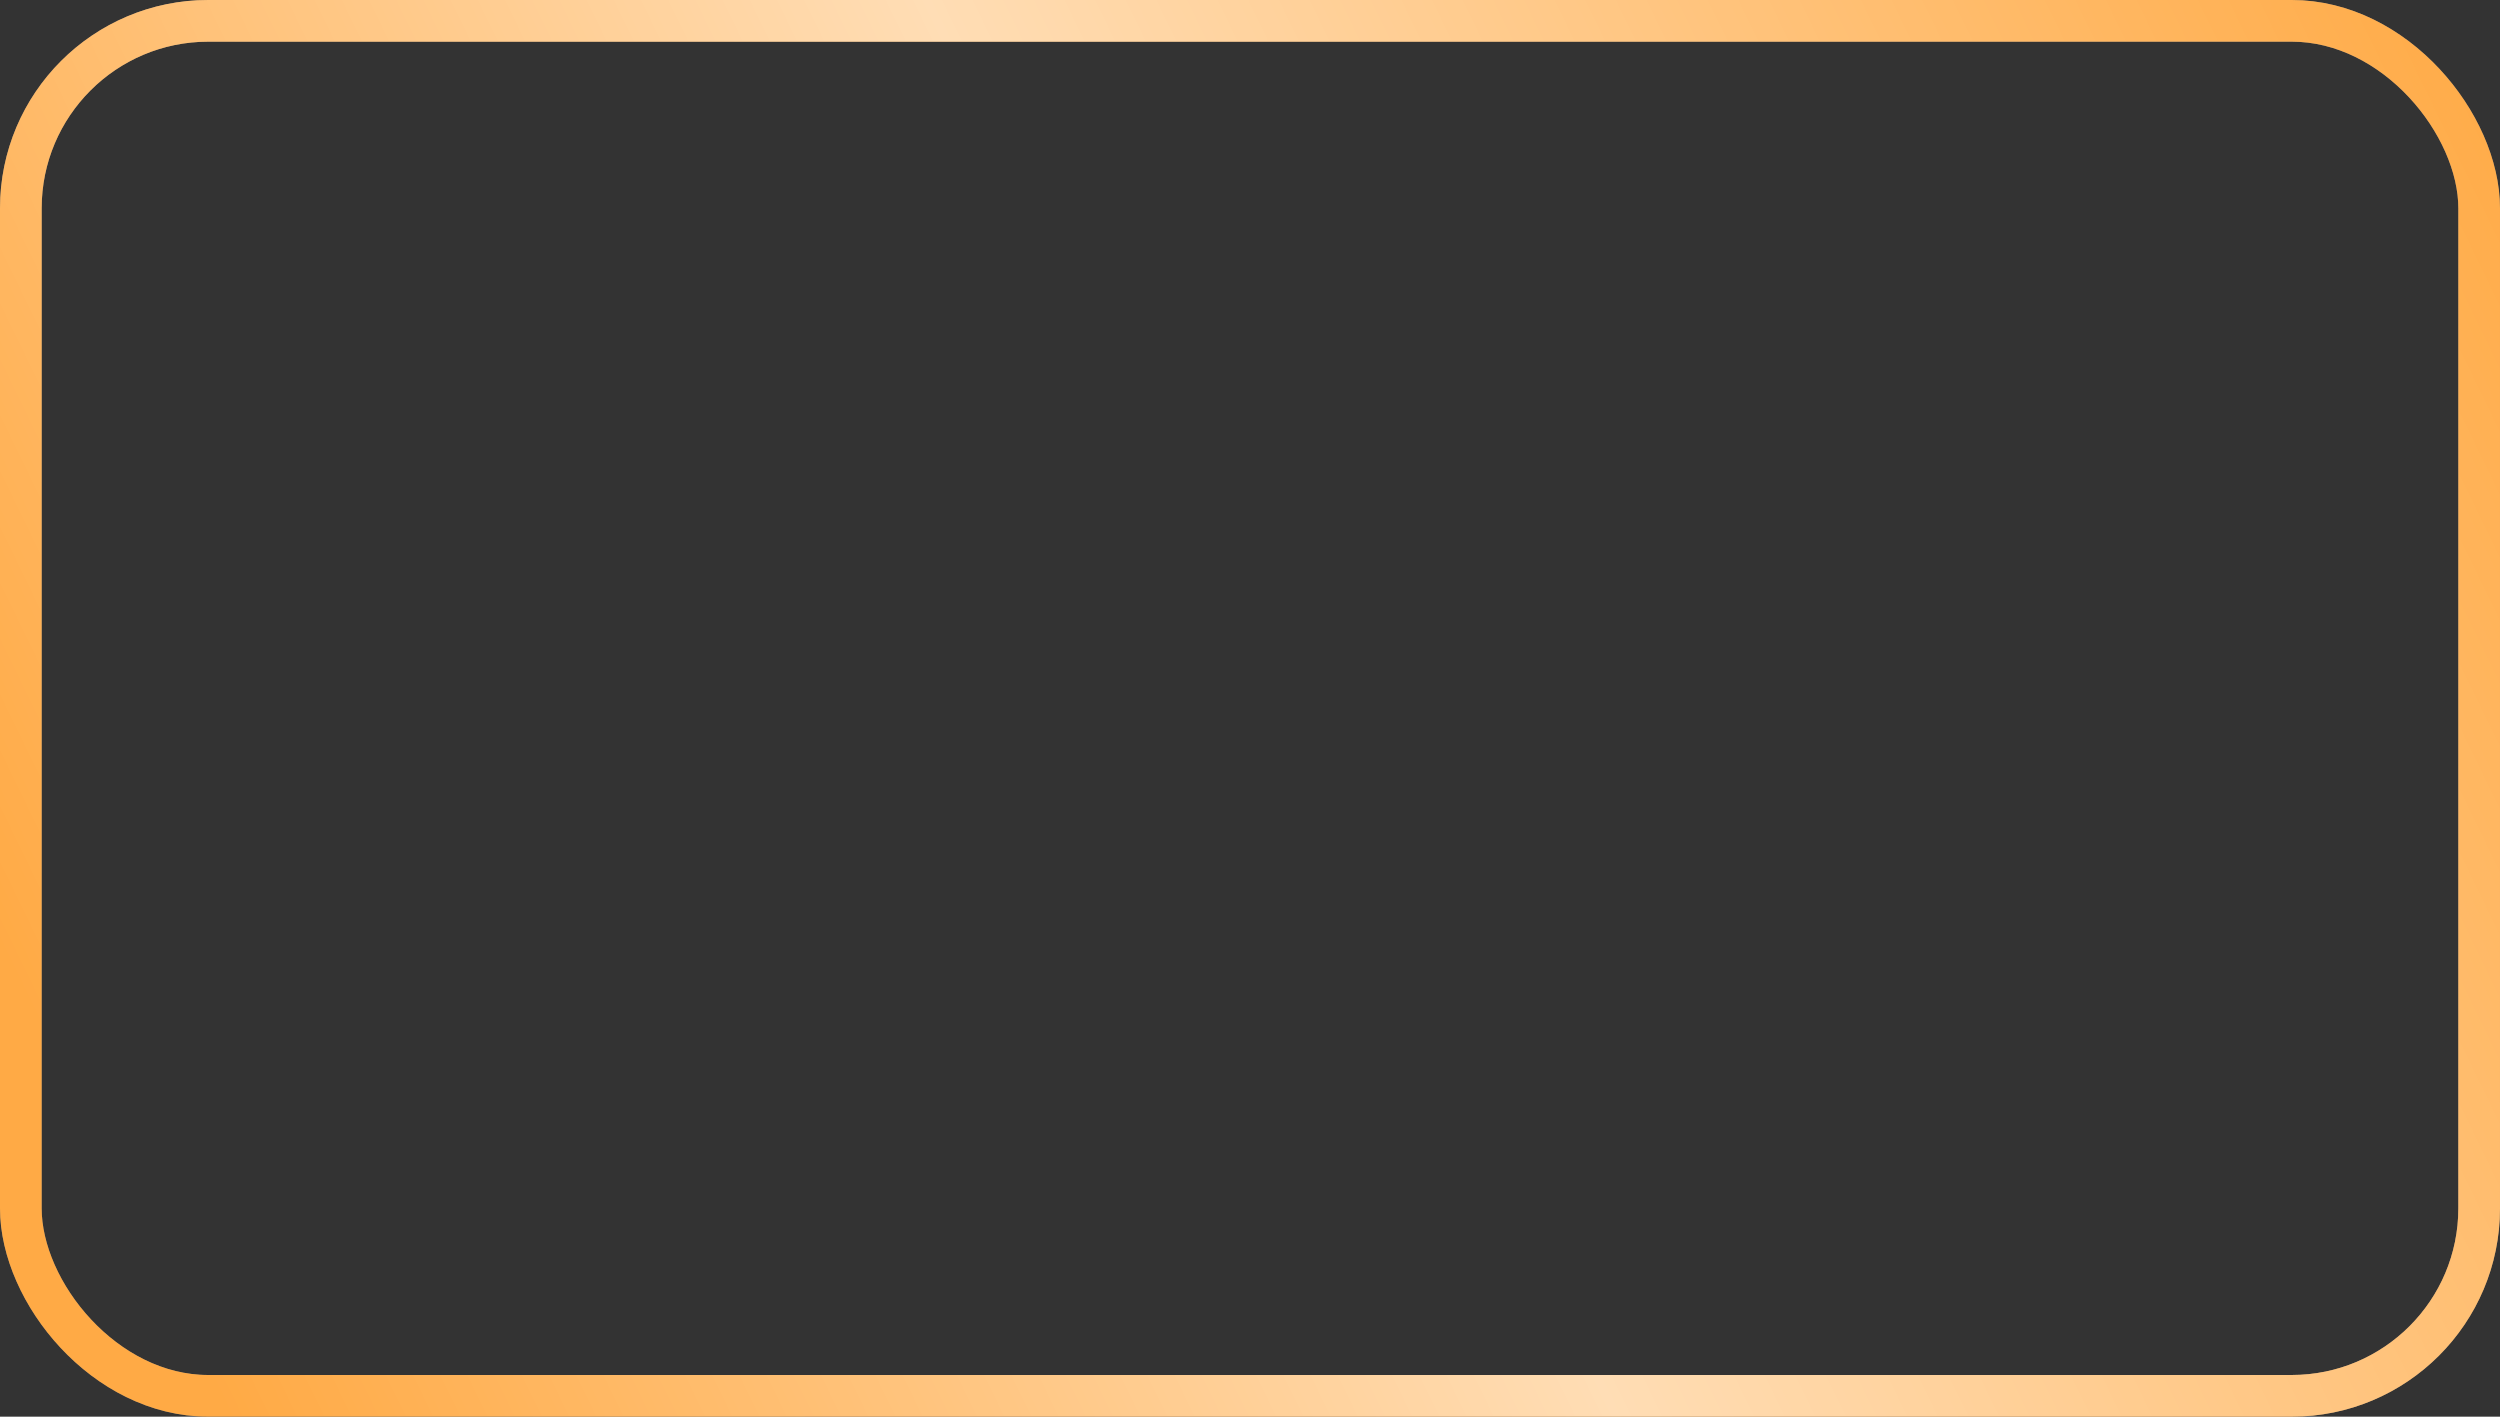 <?xml version="1.0" encoding="UTF-8"?> <svg xmlns="http://www.w3.org/2000/svg" width="60" height="34" viewBox="0 0 60 34" fill="none"><rect x="0" y="0" width="60" height="34" fill="#333333" stroke="none"/><rect x="0.5" y="0.5" width="59" height="33" rx="4.5" stroke="#707070"></rect><rect x="0.5" y="0.5" width="59" height="33" rx="4.5" stroke="#FFAA45"></rect><rect x="0.5" y="0.5" width="59" height="33" rx="4.5" stroke="url(#paint0_linear_4001_409)" stroke-opacity="0.6"></rect><defs><linearGradient id="paint0_linear_4001_409" x1="54.215" y1="-12.364" x2="-3.412" y2="15.692" gradientUnits="userSpaceOnUse"><stop offset="0.007" stop-color="white" stop-opacity="0"></stop><stop offset="0.533" stop-color="white"></stop><stop offset="1" stop-color="white" stop-opacity="0"></stop></linearGradient></defs></svg> 